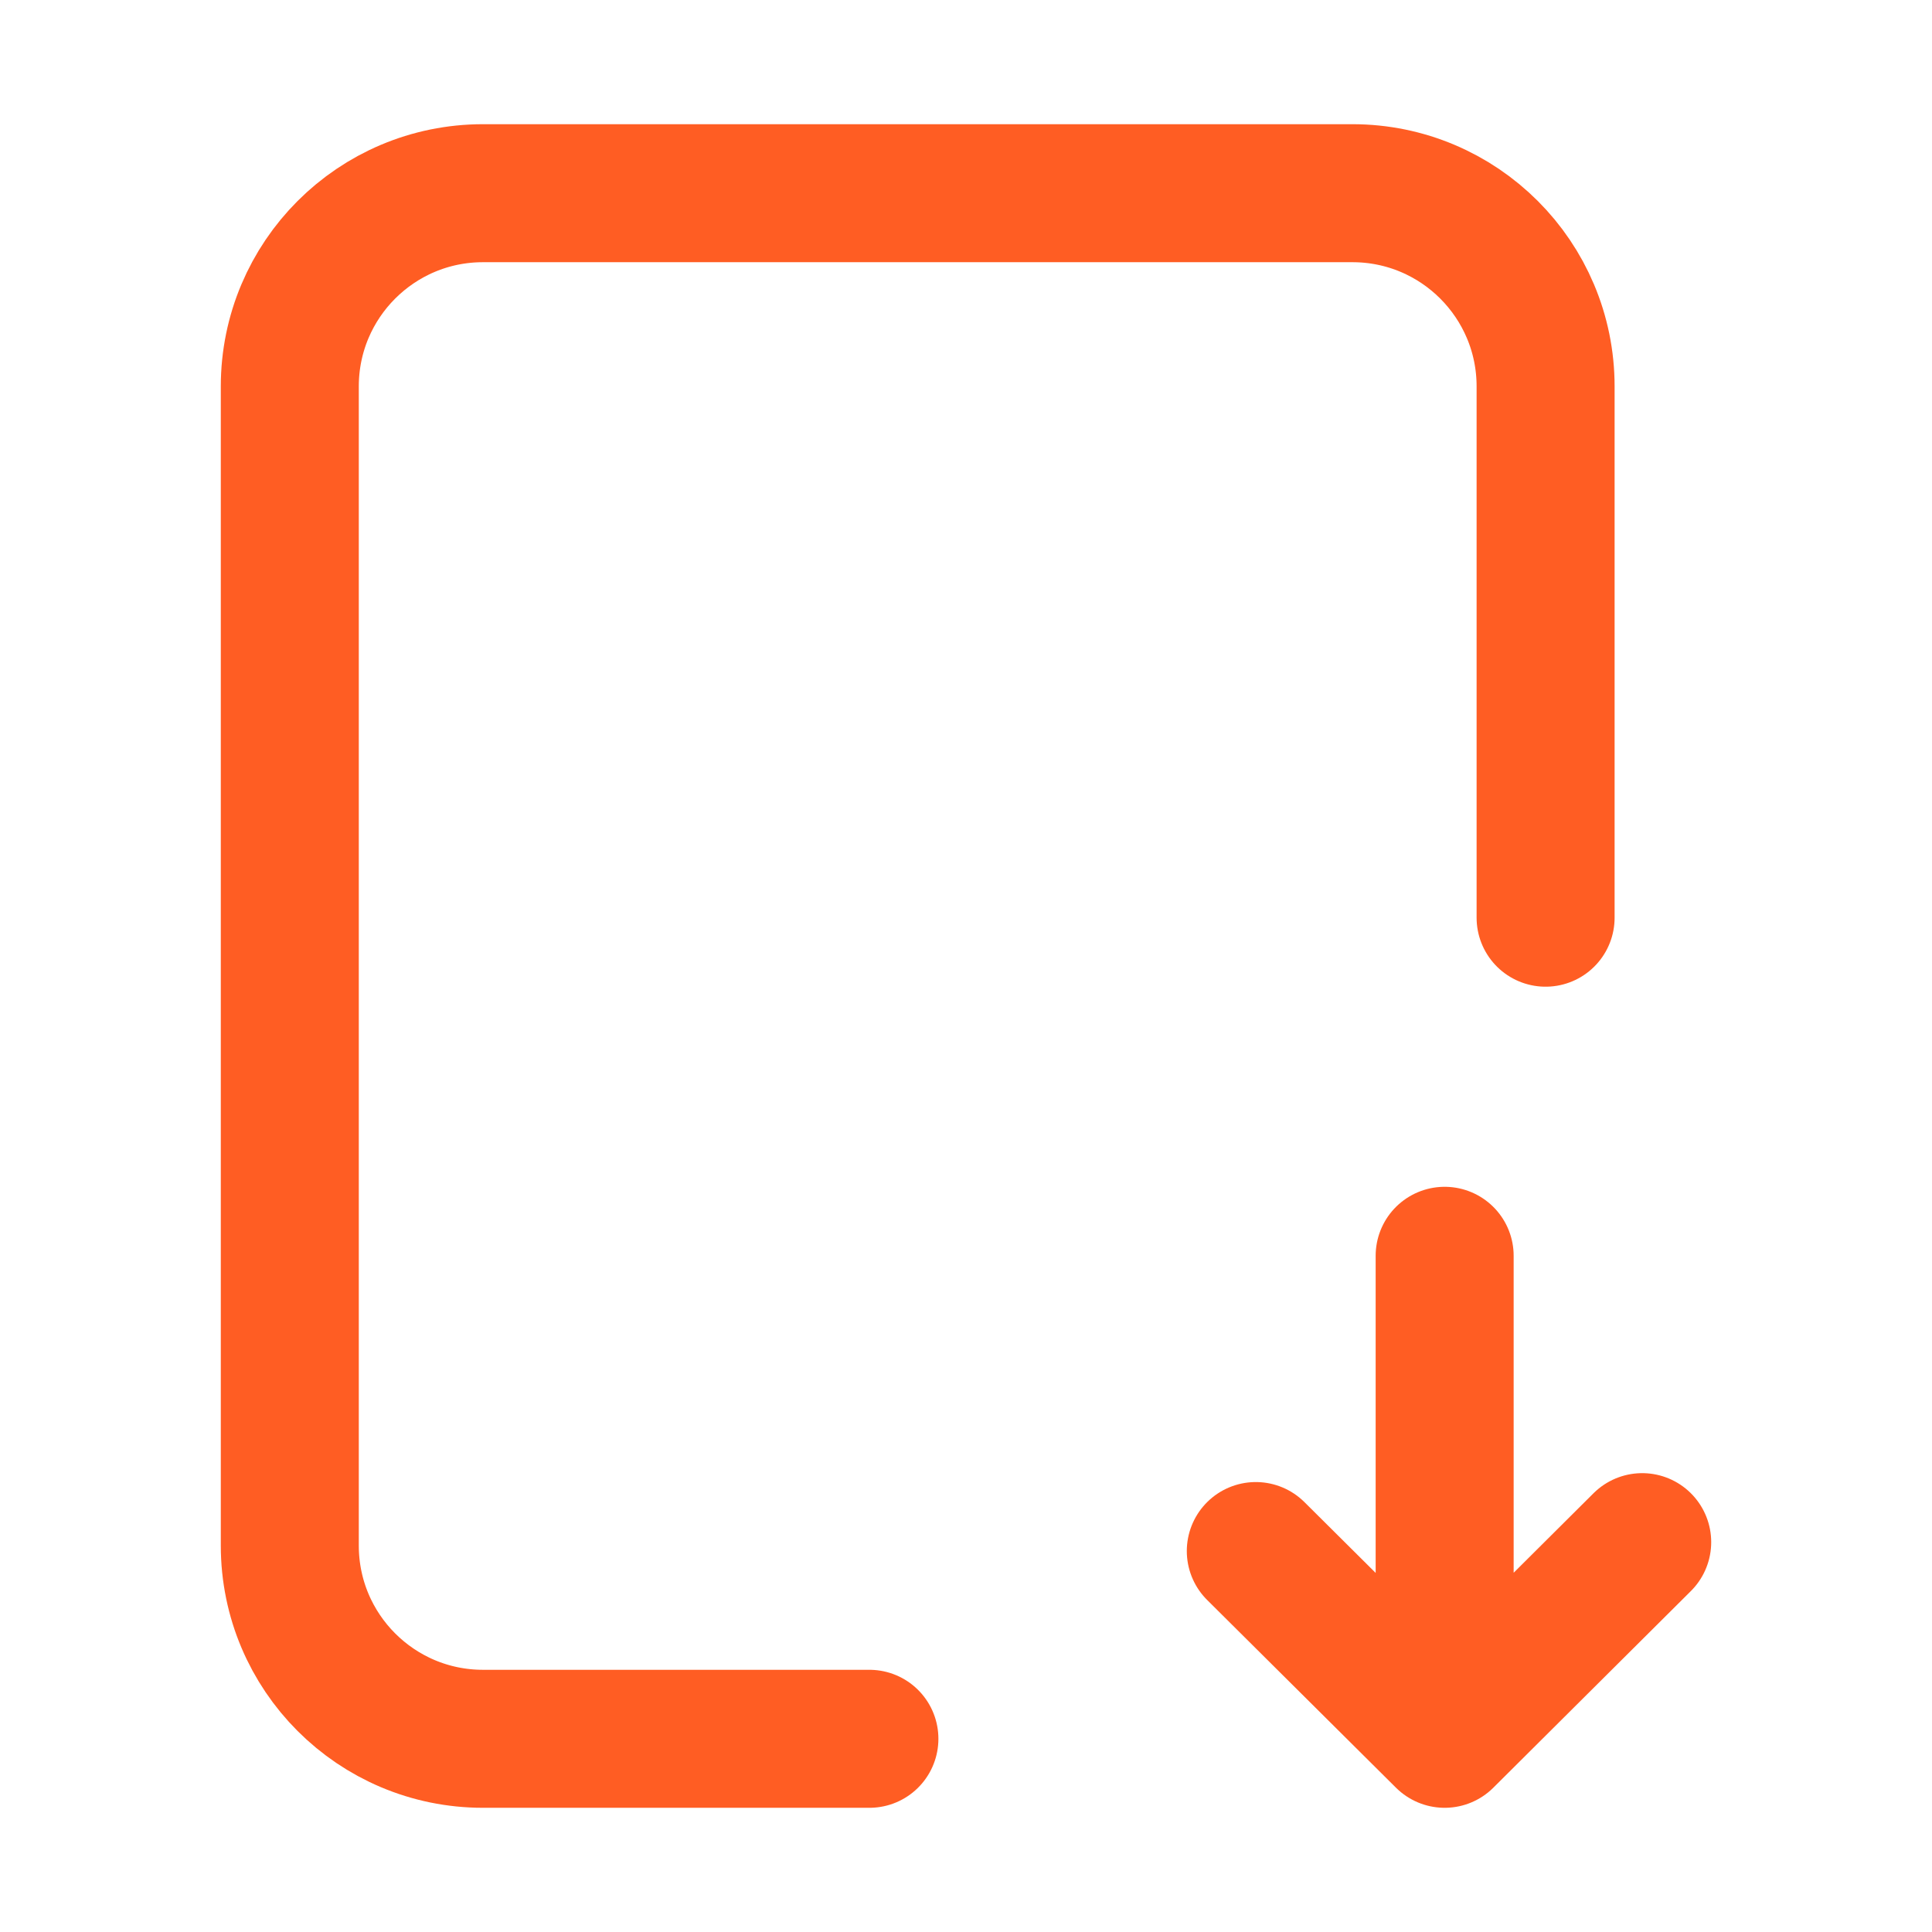 <?xml version="1.0" encoding="UTF-8"?> <svg xmlns="http://www.w3.org/2000/svg" width="28" height="28" viewBox="0 0 28 28" fill="none"><path d="M12.6 25.2H7C5.453 25.2 4.2 23.946 4.2 22.4L4.2 5.6C4.2 4.054 5.453 2.8 7 2.8H19.6C21.147 2.8 22.4 4.054 22.4 5.6V13.3M23.8 22.35L20.937 25.2M20.937 25.2L18.2 22.479M20.937 25.2V18.2" stroke="#FF5D23" stroke-width="2" stroke-linecap="round" stroke-linejoin="round"></path></svg> 